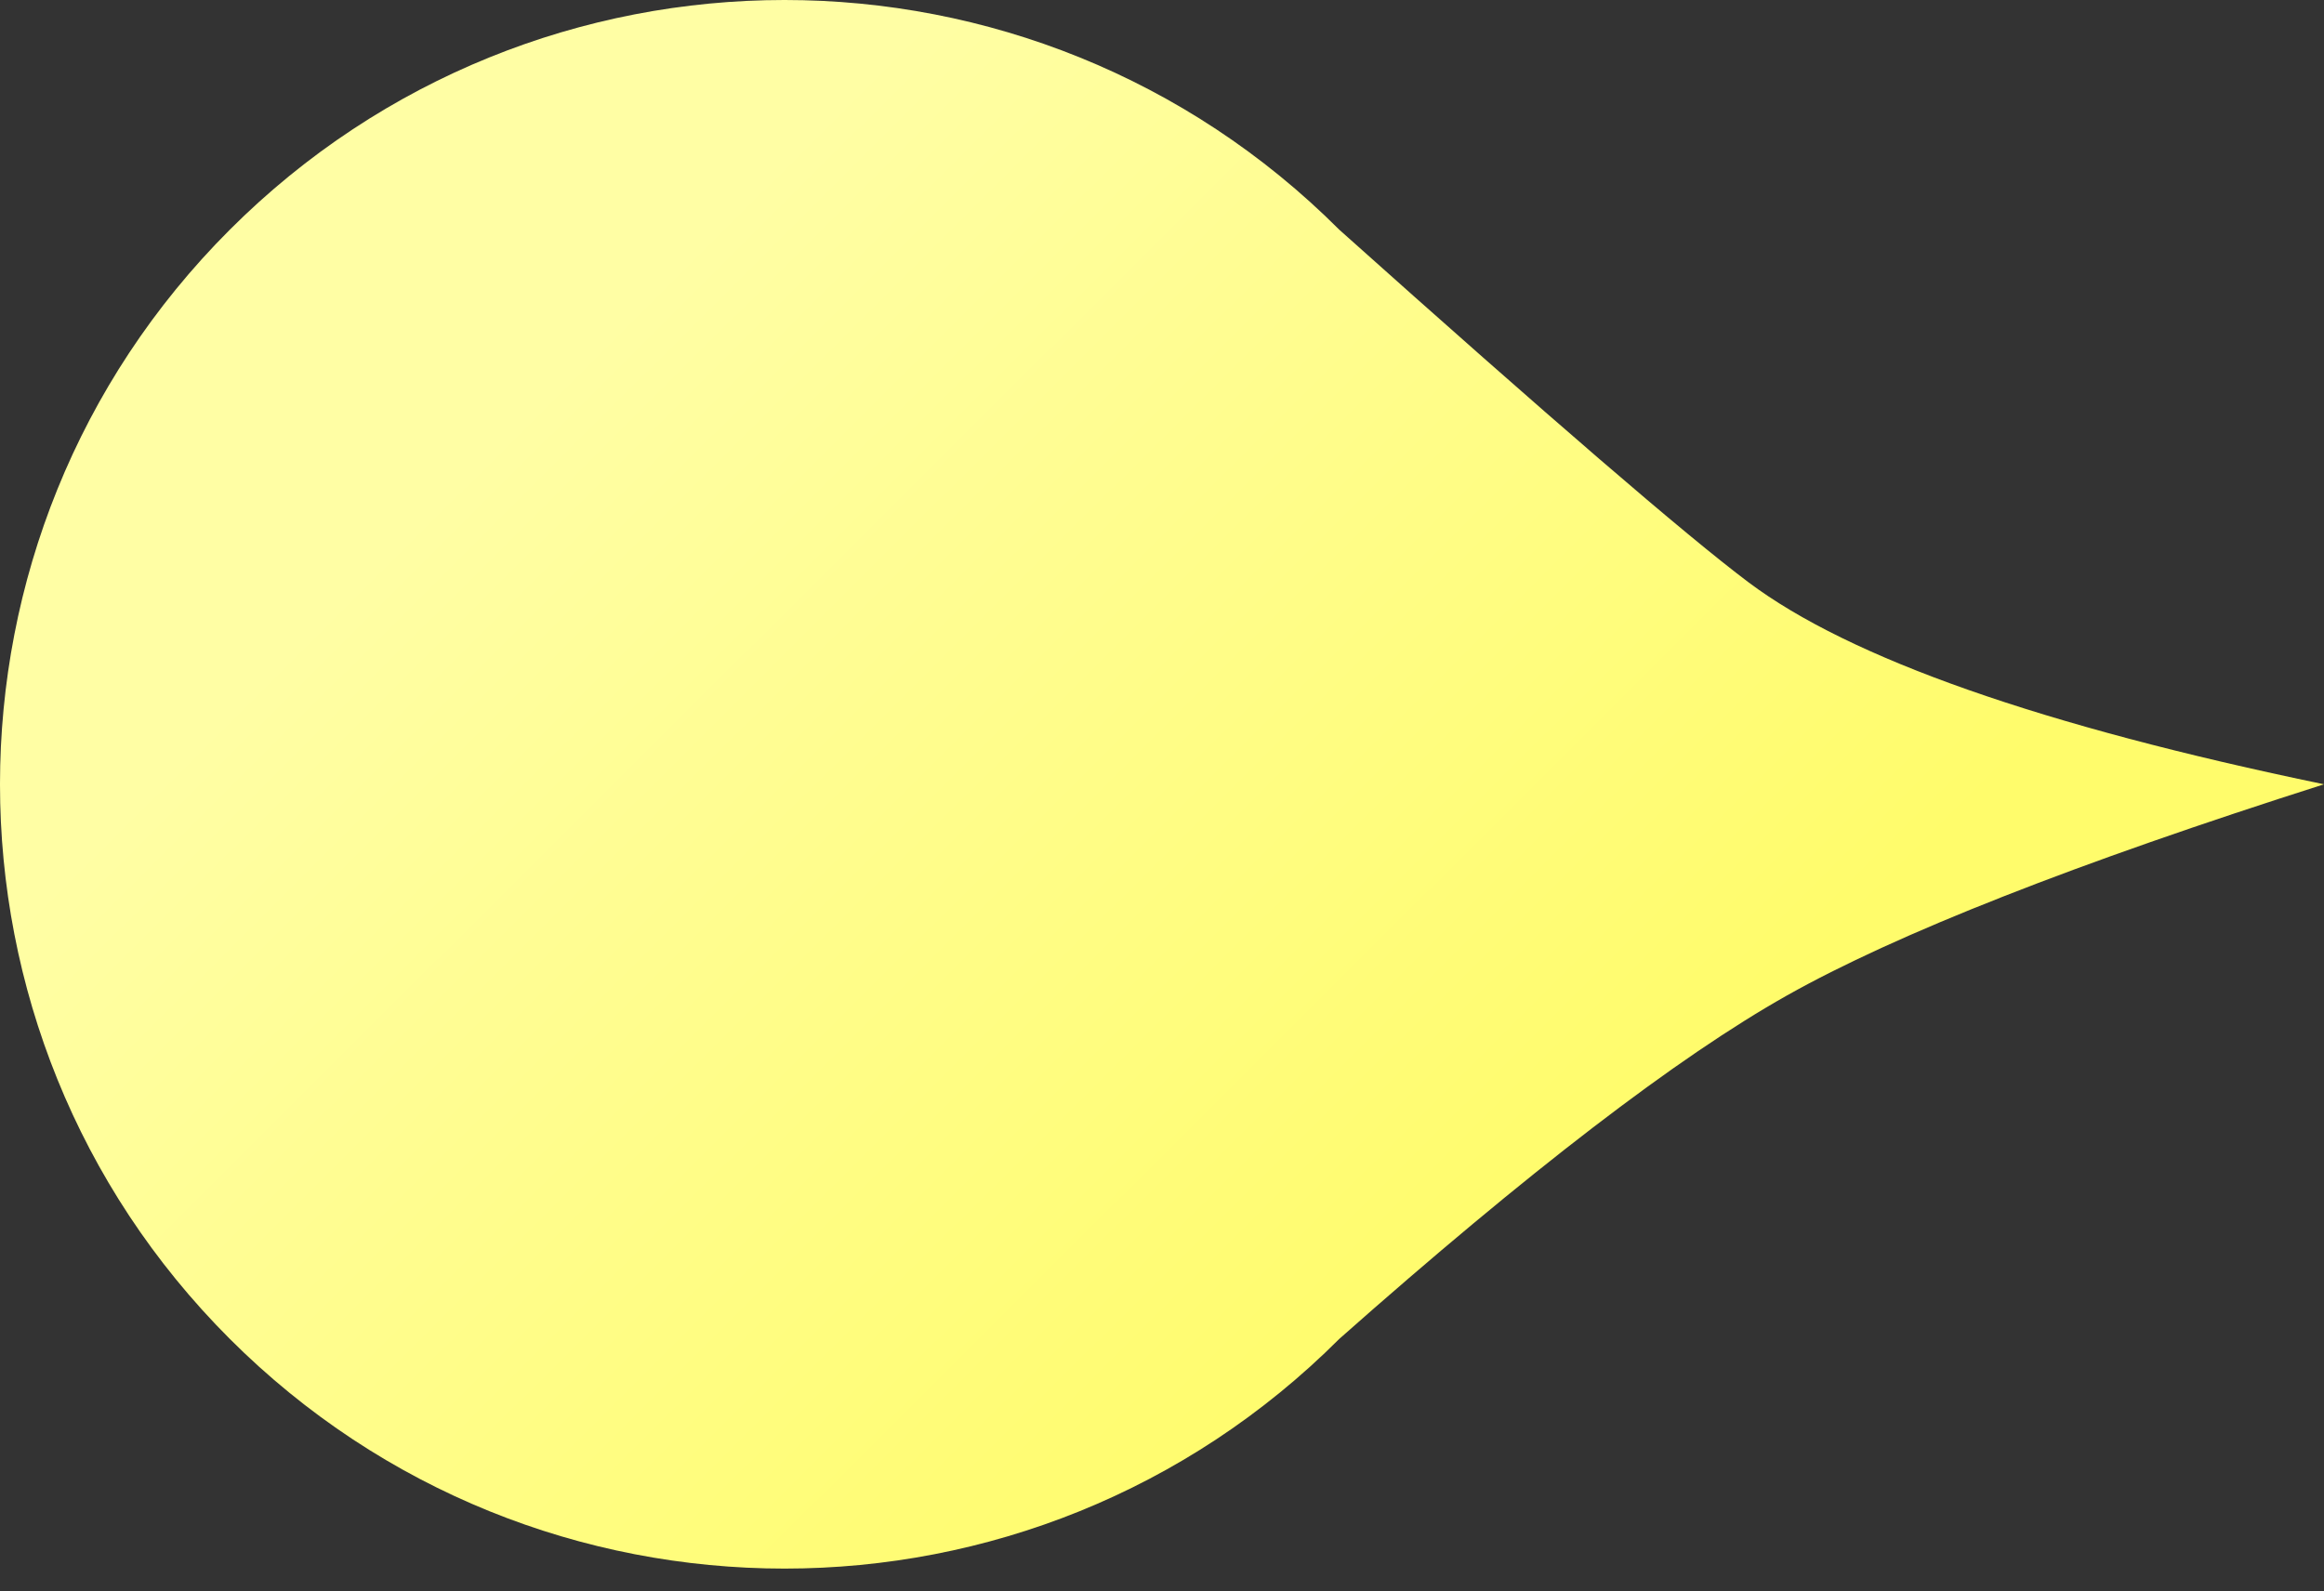 <?xml version="1.0" encoding="UTF-8"?>
<svg width="73px" height="50px" viewBox="0 0 73 50" version="1.1" xmlns="http://www.w3.org/2000/svg" xmlns:xlink="http://www.w3.org/1999/xlink">
    <rect x="0" y="0" width="73" height="50" fill="#333333" stroke="none"/>
    <!-- Generator: Sketch 50.2 (55047) - http://www.bohemiancoding.com/sketch -->
    <title>Slice 1</title>
    <desc>Created with Sketch.</desc>
    <defs>
        <linearGradient x1="100%" y1="64.176%" x2="50%" y2="100%" id="linearGradient-1">
            <stop stop-color="#FFFEA4" offset="0%"></stop>
            <stop stop-color="#FFFC6B" offset="100%"></stop>
        </linearGradient>
    </defs>
    <g id="Page-1" stroke="none" stroke-width="1" fill="none" fill-rule="evenodd">
        <path d="M0,24.643 C8.866,22.806 14.892,20.689 18.08,18.294 C20.046,16.817 24.33,13.125 30.931,7.218 C40.555,-2.406 56.158,-2.406 65.782,7.218 C75.406,16.842 75.406,32.445 65.782,42.069 C56.158,51.692 40.555,51.692 30.931,42.069 C25,36.815 20.314,33.219 16.874,31.281 C13.44,29.347 7.816,27.134 0,24.643 Z" id="Combined-Shape" fill="url(#linearGradient-1)" transform="translate(36.5, 24.643) scale(-1, 1) translate(-36.5, -24.643) "></path>
    </g>
</svg>
